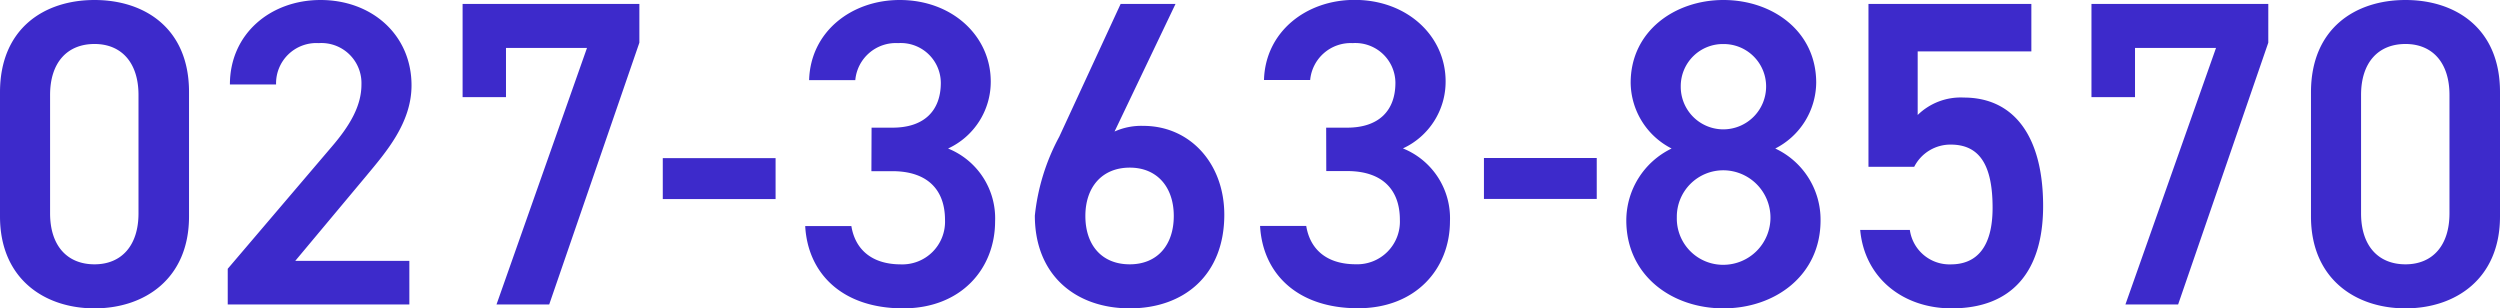 <svg xmlns="http://www.w3.org/2000/svg" width="183.68" height="22.656" viewBox="0 0 183.68 22.656">
  <path id="Path_12634" data-name="Path 12634" d="M-171.2-6.464v-9.152c0-4.672-3.264-6.752-6.944-6.752s-6.944,2.08-6.944,6.784v9.12c0,4.576,3.264,6.752,6.944,6.752S-171.2-1.888-171.2-6.464Zm-3.712-8.928v8.7c0,2.368-1.248,3.744-3.232,3.744-2.016,0-3.264-1.376-3.264-3.744v-8.7c0-2.368,1.248-3.744,3.264-3.744C-176.16-19.136-174.912-17.76-174.912-15.392Zm19.9,12.192h-8.384l5.216-6.24c1.408-1.7,3.328-3.872,3.328-6.656,0-3.712-2.912-6.272-6.688-6.272-3.648,0-6.656,2.464-6.656,6.208h3.392a2.961,2.961,0,0,1,3.136-3.04,2.943,2.943,0,0,1,3.136,3.04c0,1.536-.8,2.976-2.24,4.64l-7.584,8.9V0h13.344Zm7.1-12.032v-3.616h5.952L-148.608,0h3.872l6.624-19.232V-22.08H-151.1v6.848Zm11.52,7.488h8.288v-3.008h-8.288Zm15.328-2.048h1.536c2.56,0,3.872,1.344,3.872,3.584a3.135,3.135,0,0,1-3.232,3.264c-2.272,0-3.392-1.216-3.648-2.816h-3.392c.192,3.488,2.72,6.048,7.2,6.048,4.256,0,6.752-2.912,6.752-6.4a5.524,5.524,0,0,0-3.456-5.344,5.4,5.4,0,0,0,3.136-4.928c0-3.328-2.816-5.984-6.688-5.984-3.552,0-6.56,2.336-6.656,5.888h3.392A2.991,2.991,0,0,1-119.1-19.2a2.941,2.941,0,0,1,3.136,2.912c0,2.08-1.248,3.3-3.552,3.3h-1.536ZM-98.72-22.08h-4.032l-4.512,9.76a15.564,15.564,0,0,0-1.792,5.792c0,4.416,3.04,6.816,6.976,6.816,3.968,0,6.944-2.432,6.944-6.88,0-3.744-2.5-6.528-5.952-6.528a4.794,4.794,0,0,0-2.112.416ZM-105.344-6.5c0-2.112,1.216-3.552,3.264-3.552,2.016,0,3.232,1.44,3.232,3.552,0,2.144-1.216,3.552-3.232,3.552C-104.128-2.944-105.344-4.352-105.344-6.5Zm17.7-3.3h1.536c2.56,0,3.872,1.344,3.872,3.584a3.135,3.135,0,0,1-3.232,3.264c-2.272,0-3.392-1.216-3.648-2.816h-3.392c.192,3.488,2.72,6.048,7.2,6.048,4.256,0,6.752-2.912,6.752-6.4a5.524,5.524,0,0,0-3.456-5.344,5.4,5.4,0,0,0,3.136-4.928c0-3.328-2.816-5.984-6.688-5.984-3.552,0-6.56,2.336-6.656,5.888h3.392A2.991,2.991,0,0,1-85.7-19.2a2.941,2.941,0,0,1,3.136,2.912c0,2.08-1.248,3.3-3.552,3.3h-1.536Zm11.584,2.048h8.288v-3.008h-8.288ZM-65.6-6.176c0,4.032,3.328,6.464,7.136,6.464s7.136-2.432,7.136-6.464a5.768,5.768,0,0,0-3.328-5.28,5.491,5.491,0,0,0,3.008-4.832c0-3.808-3.232-6.08-6.816-6.08-3.552,0-6.816,2.272-6.816,6.08a5.491,5.491,0,0,0,3.008,4.832A5.876,5.876,0,0,0-65.6-6.176Zm3.712-.224a3.411,3.411,0,0,1,3.424-3.456A3.476,3.476,0,0,1-55.008-6.4a3.469,3.469,0,0,1-3.456,3.488A3.4,3.4,0,0,1-61.888-6.4Zm.288-9.632a3.094,3.094,0,0,1,3.136-3.1,3.114,3.114,0,0,1,3.136,3.1,3.148,3.148,0,0,1-3.136,3.168A3.128,3.128,0,0,1-61.6-16.032Zm19.84,4.288c2.176,0,3.072,1.6,3.072,4.64,0,2.912-1.184,4.16-3.072,4.16a2.94,2.94,0,0,1-3.008-2.528h-3.648c.32,3.52,3.136,5.76,6.72,5.76,4.416,0,6.72-2.688,6.72-7.52,0-5.12-2.144-7.968-5.824-7.968a4.52,4.52,0,0,0-3.392,1.28v-4.672h8.352V-22.08H-47.808v11.968h3.36A2.985,2.985,0,0,1-41.76-11.744Zm13.536-3.488v-3.616h5.952L-28.928,0h3.872l6.624-19.232V-22.08H-31.424v6.848ZM-1.408-6.464v-9.152c0-4.672-3.264-6.752-6.944-6.752s-6.944,2.08-6.944,6.784v9.12c0,4.576,3.264,6.752,6.944,6.752S-1.408-1.888-1.408-6.464ZM-5.12-15.392v8.7c0,2.368-1.248,3.744-3.232,3.744-2.016,0-3.264-1.376-3.264-3.744v-8.7c0-2.368,1.248-3.744,3.264-3.744C-6.368-19.136-5.12-17.76-5.12-15.392Z" transform="translate(185.088 22.368)" fill="#3d2acb"/>
</svg>
